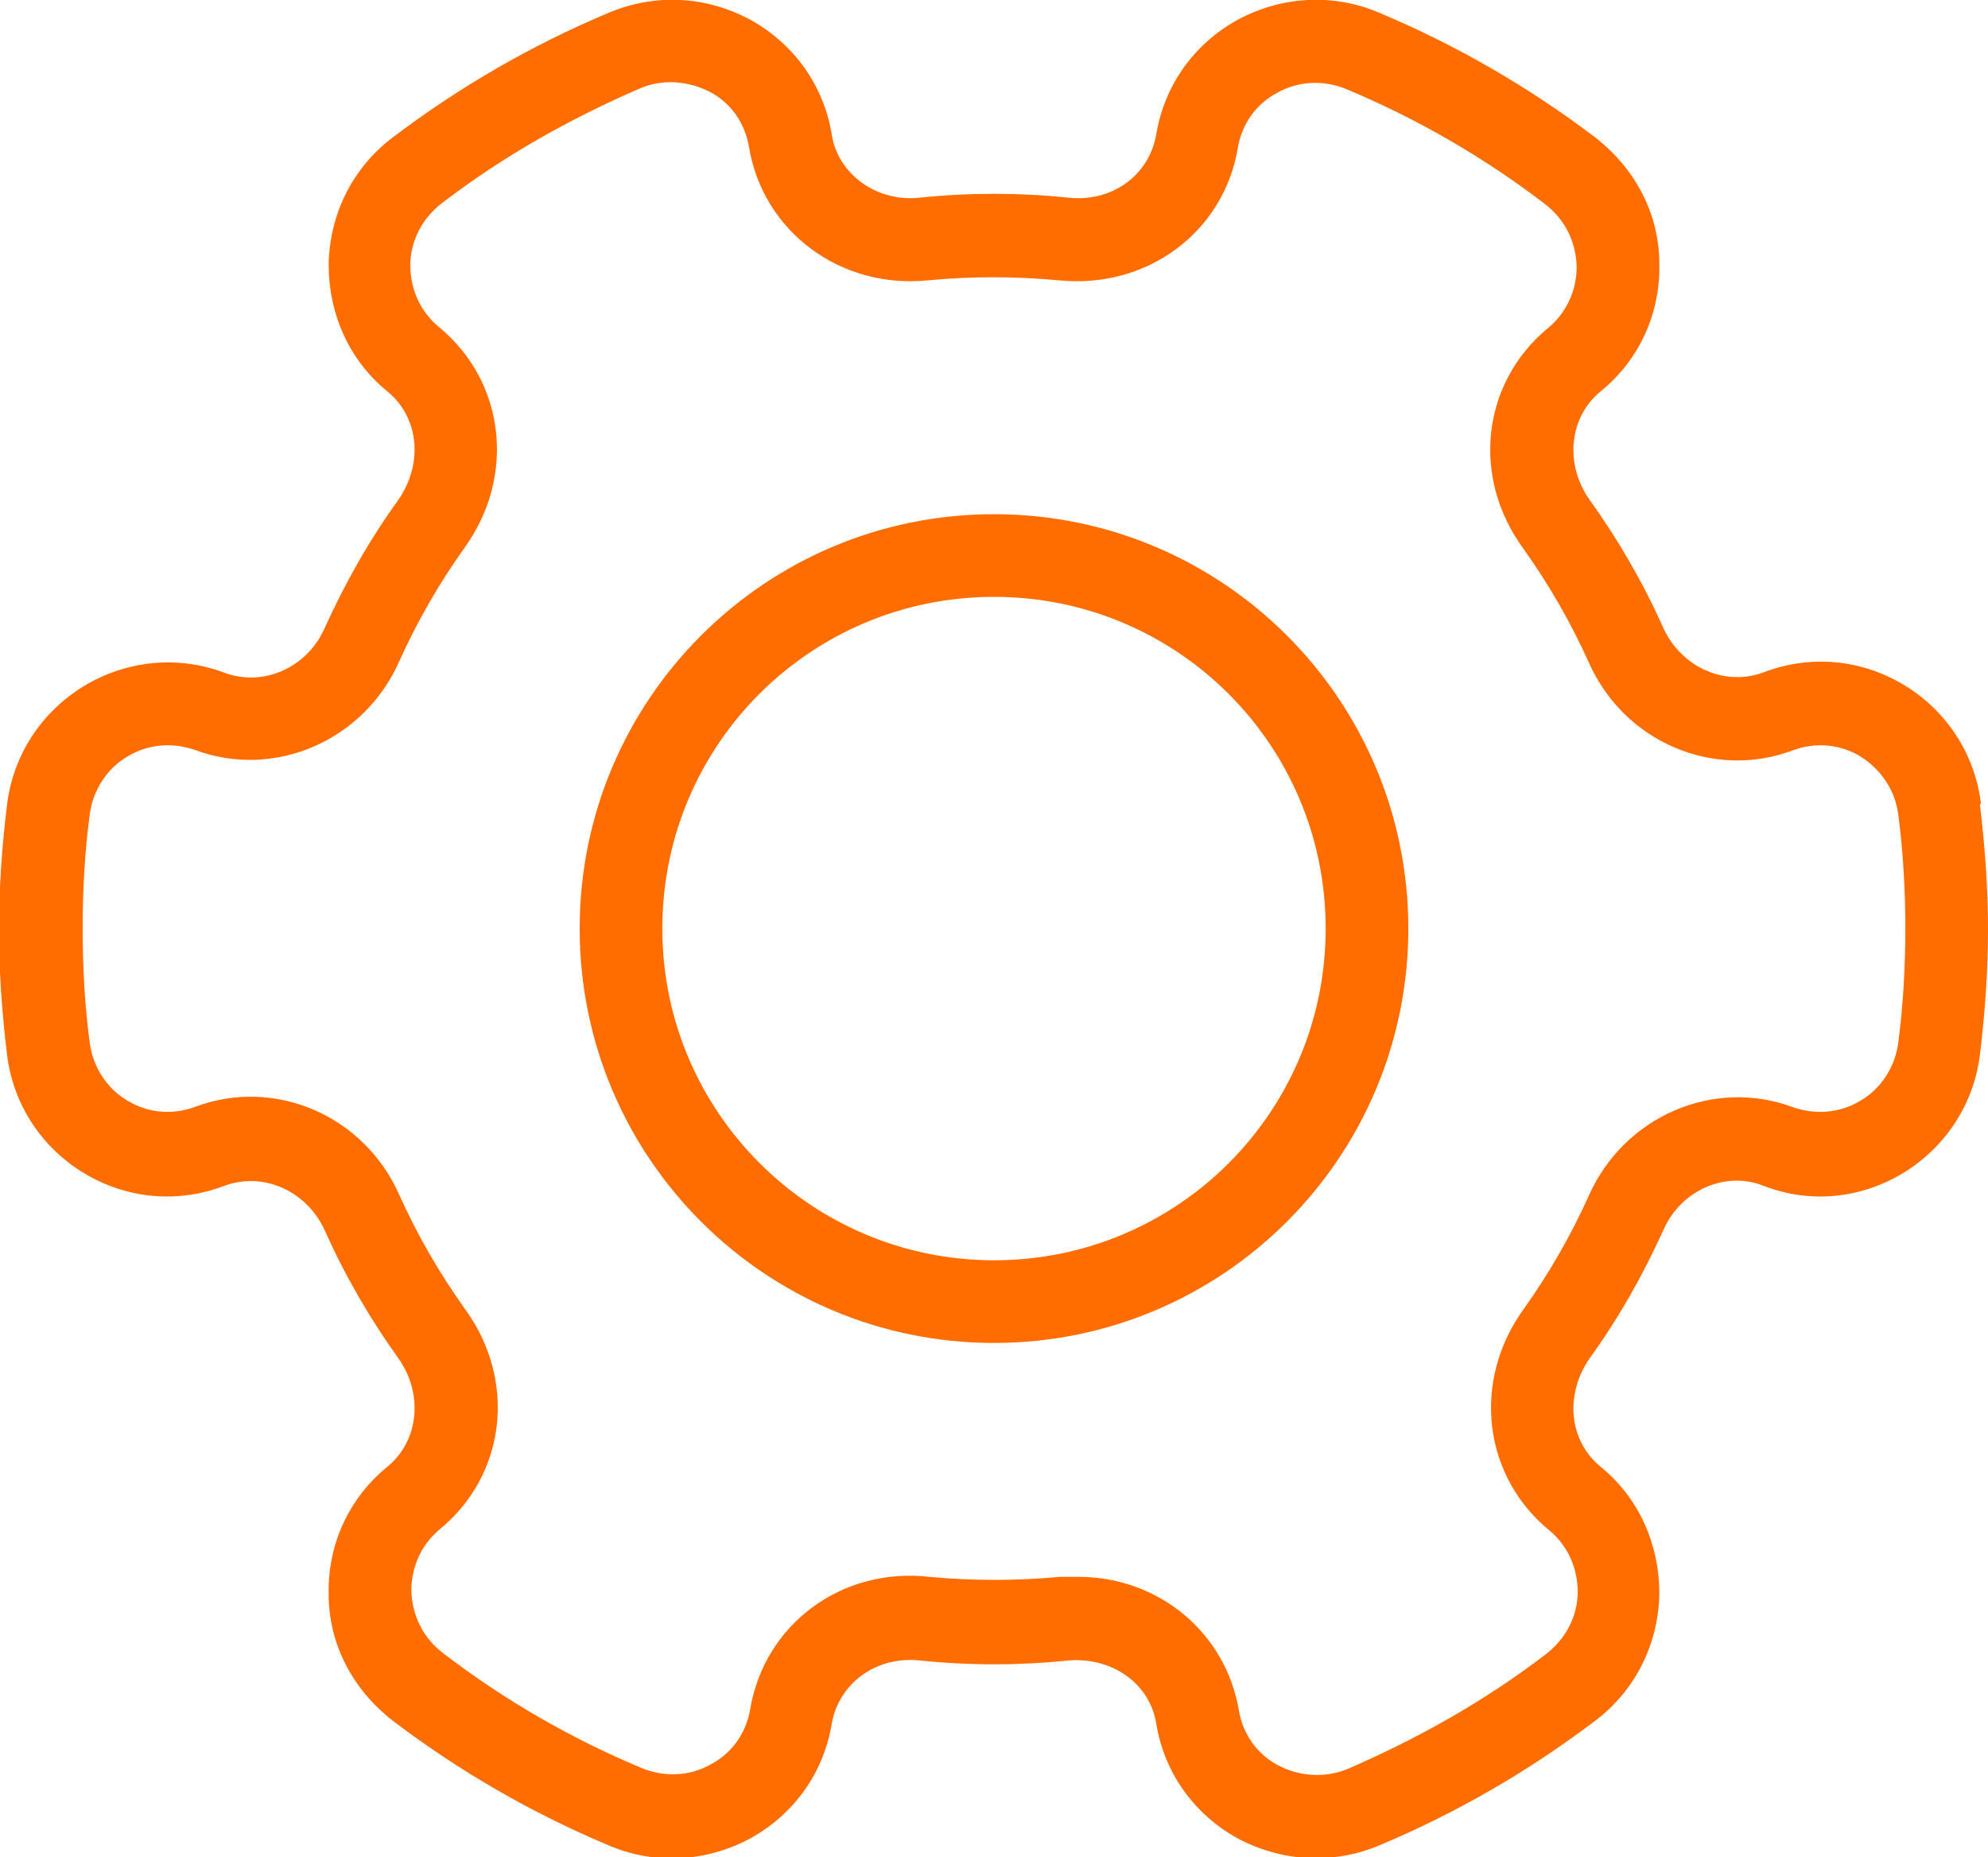 <?xml version="1.0" encoding="UTF-8"?>
<svg id="Capa_2" data-name="Capa 2" xmlns="http://www.w3.org/2000/svg" viewBox="0 0 19.72 18.42">
  <defs>
    <style>
      .cls-1 {
        fill: #ff6d00;
      }
    </style>
  </defs>
  <g id="Capa_1-2" data-name="Capa 1">
    <g>
      <path class="cls-1" d="m19.65,7.97c-.06-.5-.35-.93-.77-1.18-.42-.25-.92-.3-1.39-.12-.38.14-.81-.05-.99-.44-.2-.45-.45-.88-.73-1.27-.25-.35-.21-.82.11-1.08.38-.31.59-.77.58-1.26,0-.5-.24-.95-.64-1.26-.66-.5-1.37-.91-2.13-1.23-.46-.2-.98-.17-1.42.07-.43.24-.72.65-.8,1.13-.07.41-.44.68-.88.63-.48-.05-.98-.05-1.46,0-.43.05-.82-.23-.88-.63-.08-.48-.37-.89-.8-1.13-.44-.24-.95-.27-1.42-.07-.76.32-1.47.73-2.13,1.23-.4.3-.63.76-.64,1.26,0,.49.2.95.58,1.26.32.26.36.72.11,1.08-.29.4-.53.83-.73,1.27-.17.39-.61.59-1,.44-.46-.17-.96-.12-1.38.13-.43.26-.71.69-.77,1.18-.05.41-.08.82-.08,1.24s.03.83.08,1.24c.06.5.35.93.77,1.18.42.25.92.3,1.39.12.38-.14.81.05.99.44.2.45.45.88.73,1.27.25.35.21.82-.11,1.08-.38.31-.59.77-.58,1.26,0,.5.24.95.64,1.26.66.5,1.37.91,2.13,1.23.46.2.98.17,1.42-.07.43-.24.72-.65.8-1.13.07-.41.45-.68.88-.63.48.05.98.05,1.46,0,.44-.04.82.23.88.63.08.48.37.89.8,1.13.24.13.51.2.78.2.22,0,.43-.04.64-.13.76-.32,1.47-.73,2.13-1.23.4-.3.63-.76.64-1.26,0-.49-.2-.95-.58-1.26-.32-.26-.36-.72-.11-1.08.29-.4.53-.83.73-1.27.17-.39.61-.59.99-.44h0c.46.18.96.13,1.38-.12.43-.26.71-.69.77-1.18.05-.41.08-.83.08-1.24,0-.41-.03-.82-.08-1.24Zm-.82,2.37c-.03.24-.17.46-.38.58-.2.12-.44.14-.67.06h0c-.78-.29-1.67.09-2.02.88-.18.4-.4.78-.65,1.13-.51.71-.4,1.65.26,2.19.18.15.28.37.28.61,0,.24-.12.47-.32.62-.6.46-1.26.83-1.95,1.13-.23.1-.49.08-.7-.03-.21-.11-.35-.31-.39-.54-.13-.78-.8-1.33-1.59-1.33-.06,0-.12,0-.19,0-.42.04-.86.04-1.29,0-.87-.1-1.64.47-1.78,1.32-.04.23-.18.43-.39.54-.21.12-.47.13-.7.03-.69-.29-1.35-.67-1.95-1.13-.2-.15-.31-.37-.32-.62,0-.24.1-.46.28-.61.66-.54.77-1.48.25-2.19-.25-.35-.47-.73-.65-1.13-.35-.79-1.24-1.17-2.03-.87-.22.08-.46.06-.66-.06-.21-.12-.35-.34-.38-.58-.05-.37-.07-.75-.07-1.13s.02-.76.07-1.13c.03-.24.17-.46.38-.58.2-.12.44-.14.67-.06.78.29,1.67-.09,2.02-.88.18-.4.4-.78.65-1.13.51-.71.4-1.65-.26-2.19-.18-.15-.28-.37-.28-.61,0-.24.12-.47.32-.62.6-.46,1.26-.83,1.95-1.13.23-.1.48-.08.7.03.21.11.35.31.39.55.14.84.91,1.41,1.78,1.32.42-.04.86-.04,1.29,0,.87.09,1.64-.47,1.78-1.32.04-.23.18-.43.39-.54.21-.12.47-.13.7-.03.69.29,1.35.67,1.95,1.13.2.15.31.37.32.62,0,.24-.1.46-.28.61-.66.54-.77,1.48-.25,2.19.25.35.47.73.65,1.13.35.79,1.24,1.17,2.03.87.22-.08.46-.06.66.06.21.13.35.34.38.58.05.38.07.76.07,1.13,0,.37-.02.75-.07,1.13Z"/>
      <path class="cls-1" d="m9.86,5.1c-2.27,0-4.11,1.84-4.11,4.11s1.84,4.11,4.11,4.11,4.11-1.84,4.11-4.11-1.84-4.11-4.11-4.11Zm0,7.4c-1.81,0-3.29-1.47-3.29-3.29s1.47-3.29,3.29-3.29,3.29,1.47,3.29,3.29-1.47,3.29-3.29,3.29Z"/>
    </g>
  </g>
</svg>